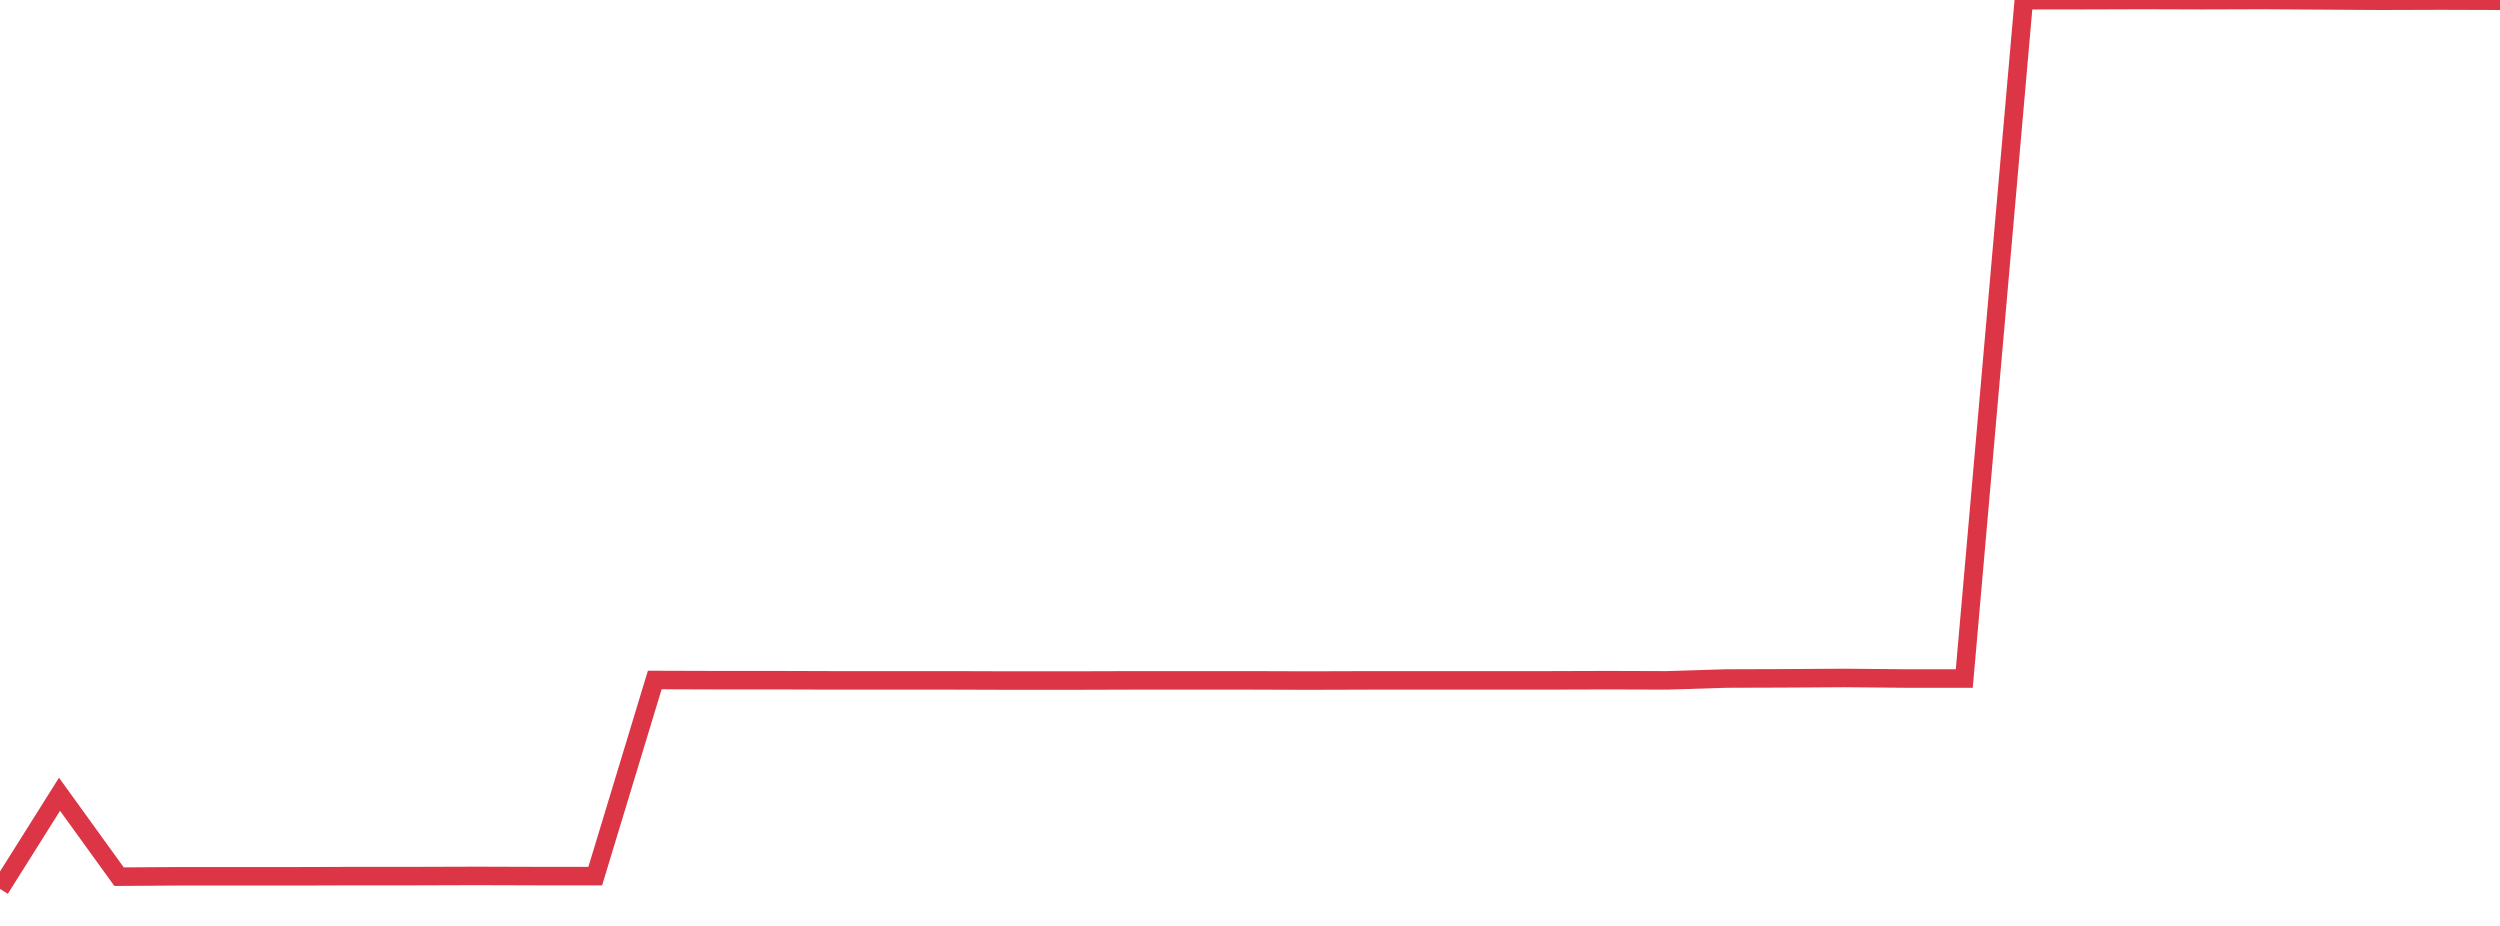 <?xml version="1.0" standalone="no"?>
<!DOCTYPE svg PUBLIC "-//W3C//DTD SVG 1.1//EN" "http://www.w3.org/Graphics/SVG/1.1/DTD/svg11.dtd">
<svg width="135" height="50" viewBox="0 0 135 50" preserveAspectRatio="none" class="sparkline" xmlns="http://www.w3.org/2000/svg"
xmlns:xlink="http://www.w3.org/1999/xlink"><path  class="sparkline--line" d="M 0 48 L 0 48 L 3.214 42.89 L 6.429 47.34 L 9.643 47.32 L 12.857 47.32 L 16.071 47.32 L 19.286 47.31 L 22.5 47.31 L 25.714 47.3 L 28.929 47.31 L 32.143 47.31 L 35.357 36.72 L 38.571 36.73 L 41.786 36.73 L 45 36.74 L 48.214 36.74 L 51.429 36.74 L 54.643 36.75 L 57.857 36.75 L 61.071 36.74 L 64.286 36.74 L 67.5 36.74 L 70.714 36.75 L 73.929 36.74 L 77.143 36.74 L 80.357 36.74 L 83.571 36.74 L 86.786 36.73 L 90 36.74 L 93.214 36.64 L 96.429 36.63 L 99.643 36.61 L 102.857 36.64 L 106.071 36.64 L 109.286 0.01 L 112.5 0.01 L 115.714 0 L 118.929 0.01 L 122.143 0 L 125.357 0.02 L 128.571 0.04 L 131.786 0.03 L 135 0.04" fill="none" stroke-width="1" stroke="#dc3545"></path></svg>